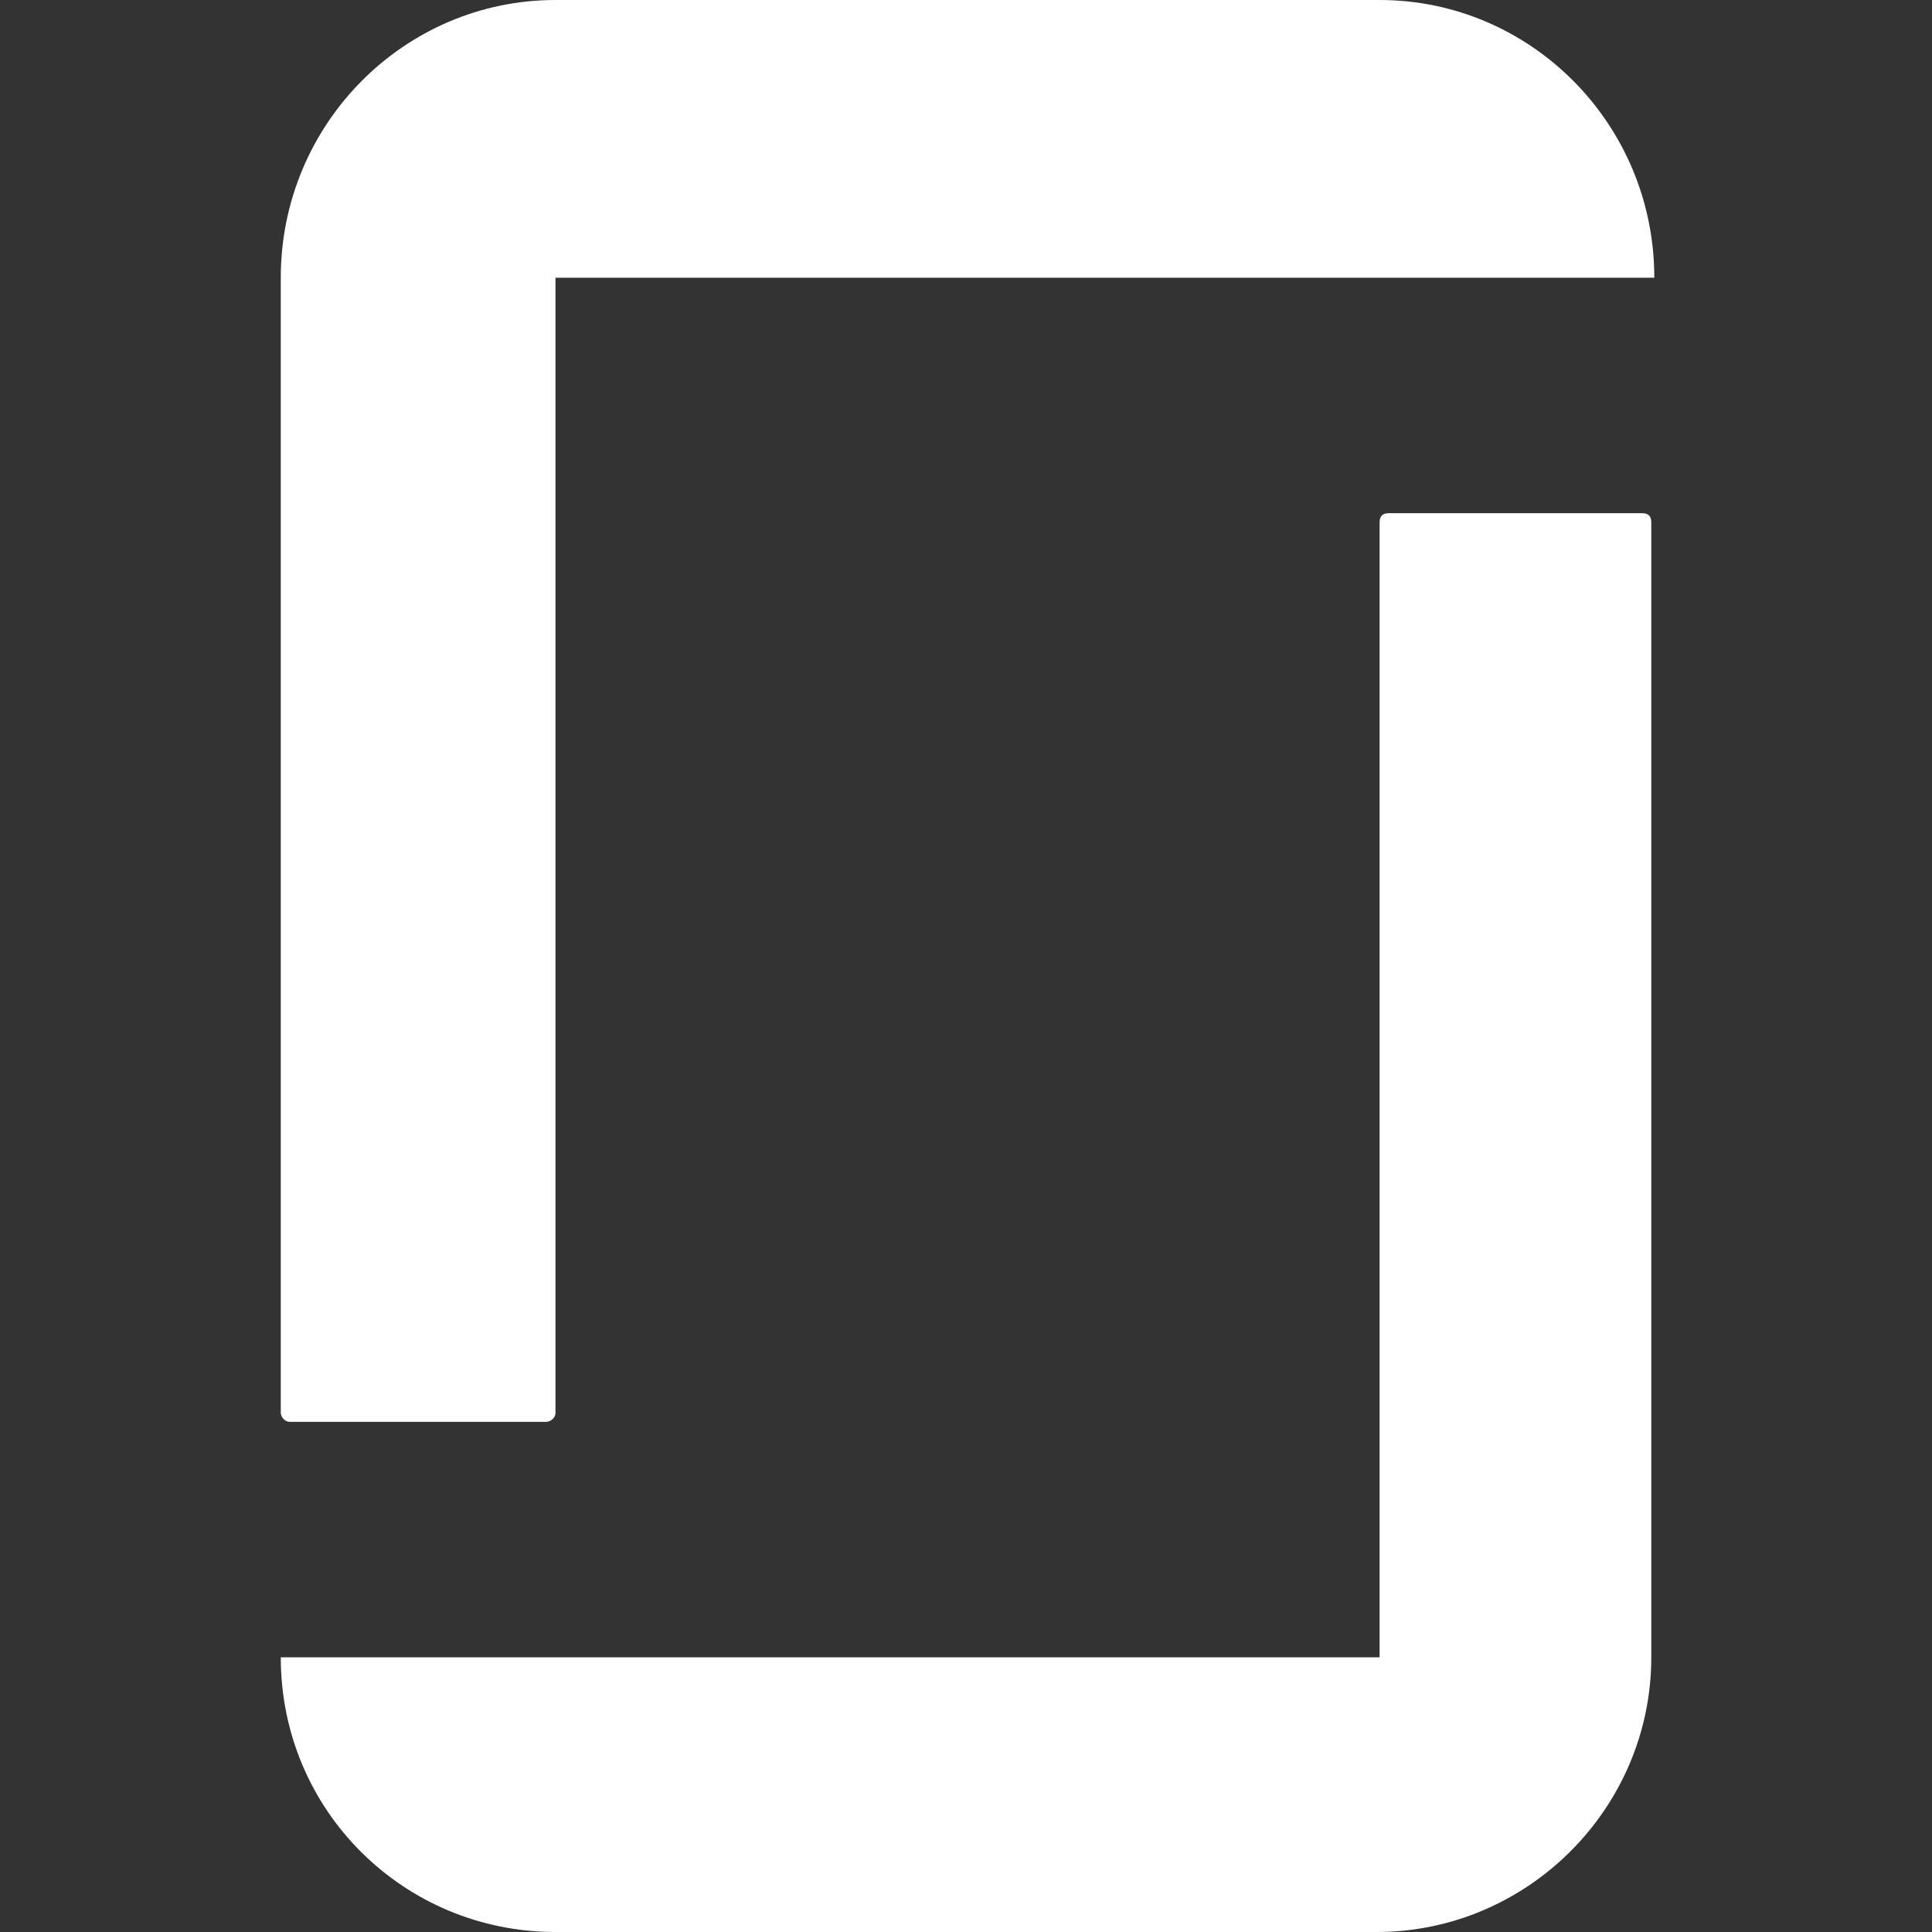 <svg width="128" height="128" viewBox="0 0 128 128" fill="none" xmlns="http://www.w3.org/2000/svg">
<rect x="0" y="0" width="128" height="128" fill="#333333" stroke="none"/>
<path fill-rule="evenodd" clip-rule="evenodd" d="M91.402 109.8H18.602C18.602 120 26.802 128 36.802 128H91.202C101.202 128 109.402 119.8 109.402 109.8V34.6C109.402 34.2 109.202 34 108.802 34H92.002C91.602 34 91.402 34.2 91.402 34.6V109.8ZM91.402 0C101.402 0 109.602 8.2 109.602 18.4H36.802V93.6C36.802 94 36.402 94.2 36.202 94.2H19.202C18.802 94.2 18.602 93.8 18.602 93.6V18.4C18.602 8.2 26.802 0 36.802 0H91.402Z" fill="white"/>
</svg>
